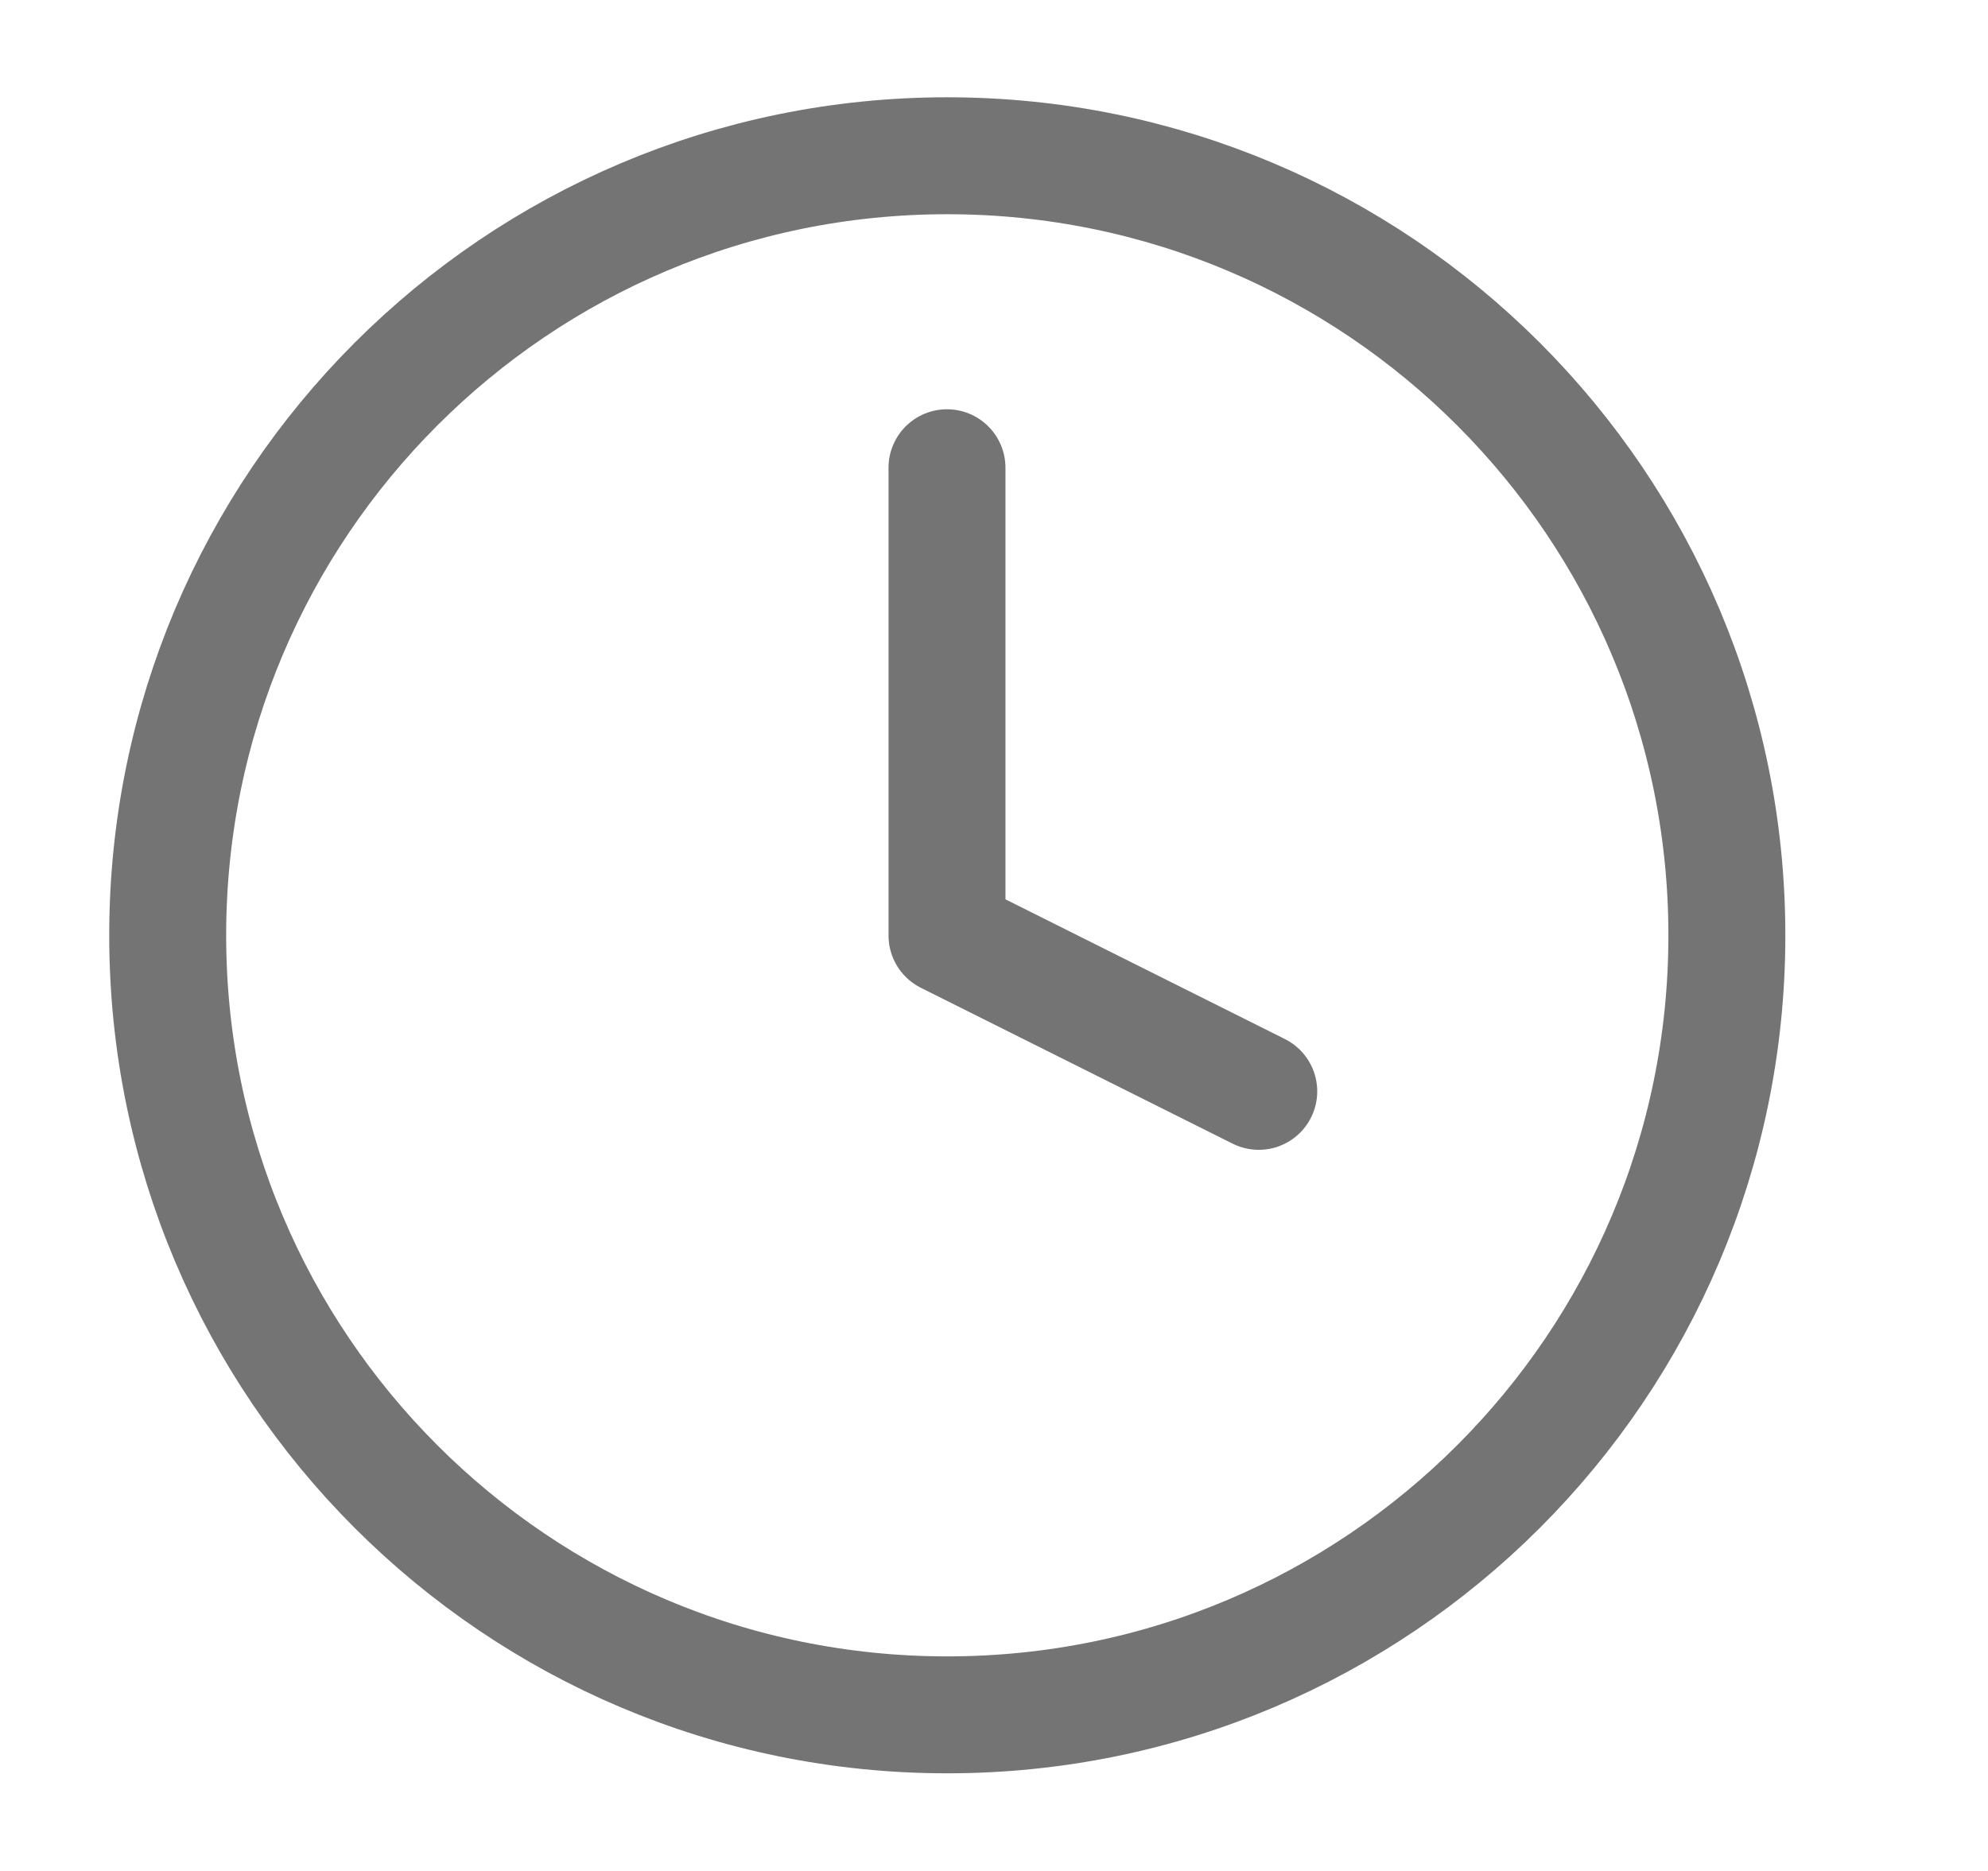<svg width="17" height="16" viewBox="0 0 17 16" fill="none" xmlns="http://www.w3.org/2000/svg">
<g clip-path="url(#clip0_6_3611)">
<path d="M8.1 14.665C11.782 14.665 14.767 11.681 14.767 7.999C14.767 4.317 11.782 1.332 8.1 1.332C4.418 1.332 1.434 4.317 1.434 7.999C1.434 11.681 4.418 14.665 8.1 14.665Z" stroke="#747474" stroke-linecap="round" stroke-linejoin="round"/>
<path d="M8.098 4V8L10.764 9.333" stroke="#747474" stroke-linecap="round" stroke-linejoin="round"/>
</g>
<defs>
<clipPath id="clip0_6_3611">
<rect width="16" height="16" fill="white" transform="translate(0.434)"/>
</clipPath>
</defs>
</svg>
